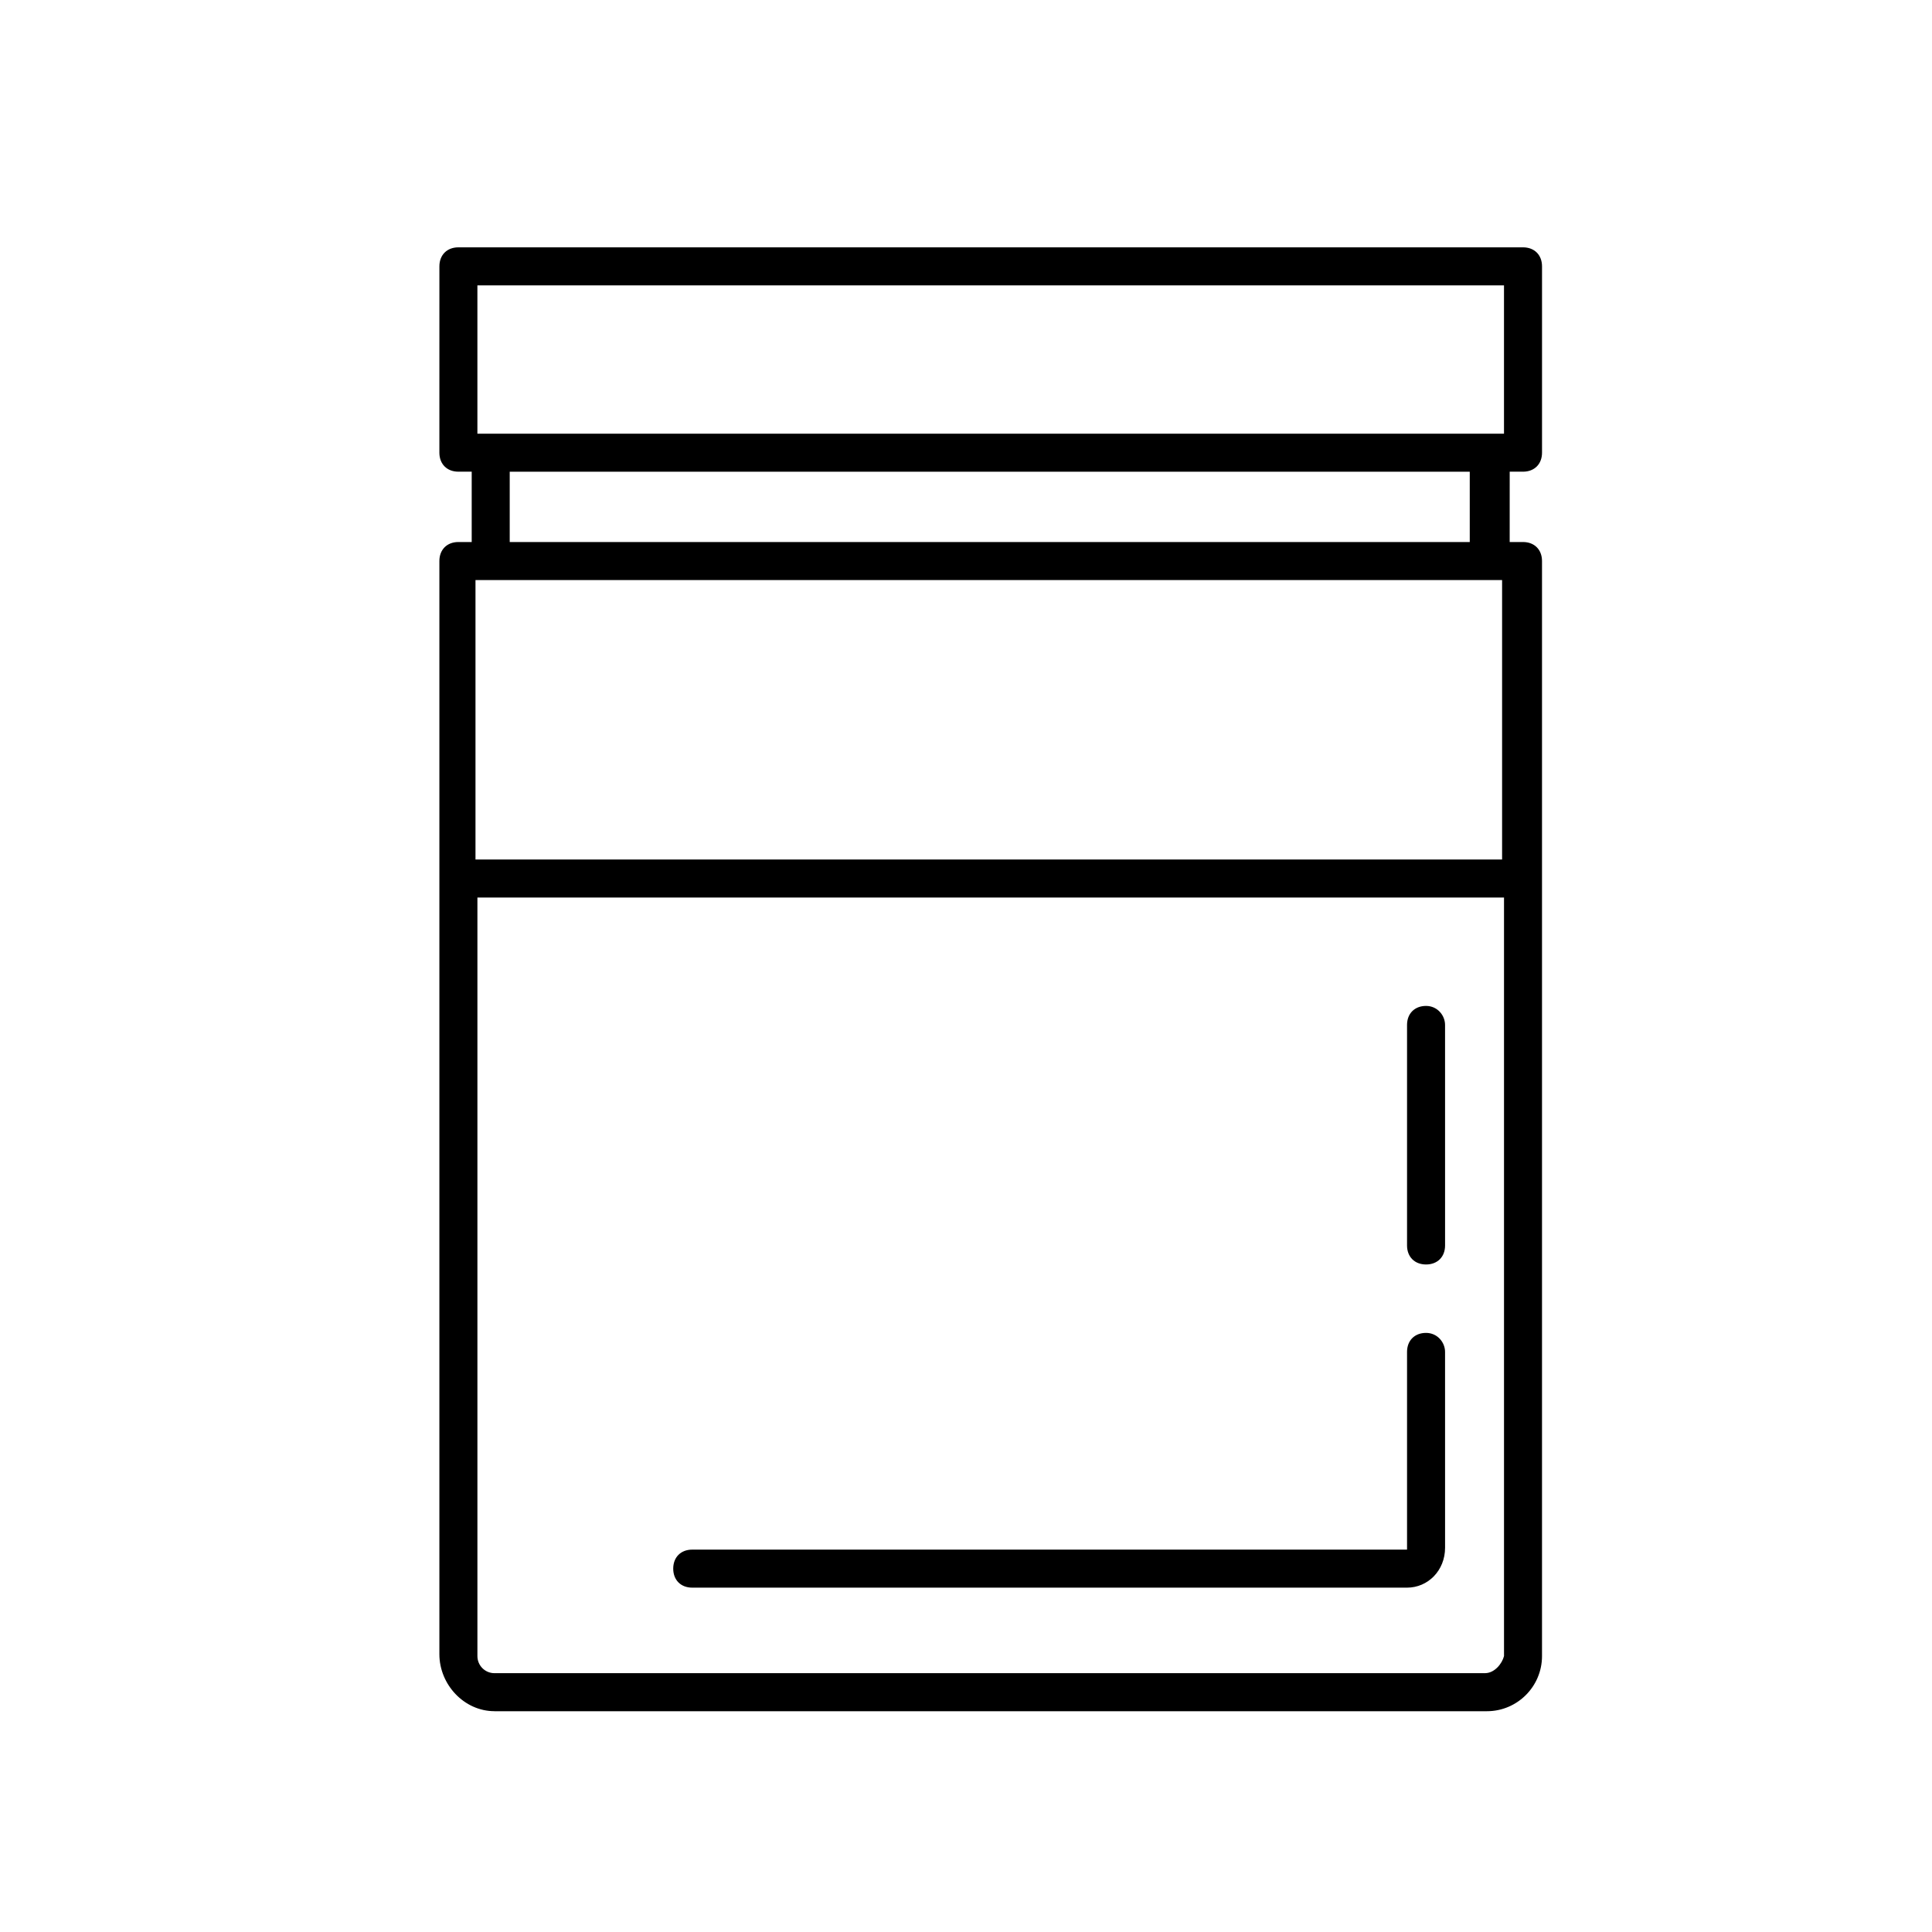 <?xml version="1.0" encoding="UTF-8"?>
<!-- Uploaded to: ICON Repo, www.iconrepo.com, Generator: ICON Repo Mixer Tools -->
<svg fill="#000000" width="800px" height="800px" version="1.1" viewBox="144 144 512 512" xmlns="http://www.w3.org/2000/svg">
 <g>
  <path d="m275.05 597.49h262.99c8.062 0 14.609-6.551 14.609-14.609v-290.2c0-3.023-2.016-5.039-5.039-5.039h-3.527l0.004-18.641h3.527c3.023 0 5.039-2.016 5.039-5.039v-49.375c0-3.023-2.016-5.039-5.039-5.039h-282.13c-3.023 0-5.039 2.016-5.039 5.039l-0.004 49.375c0 3.023 2.016 5.039 5.039 5.039h3.527v18.641h-3.527c-3.023 0-5.039 2.016-5.039 5.039v289.69c0 8.059 6.551 15.113 14.613 15.113zm267.02-299.77v74.059h-272.06v-74.059zm-4.535 289.69h-262.48c-2.519 0-4.535-2.016-4.535-4.535v-201.02h272.06v201.02c-0.504 2.016-2.519 4.531-5.039 4.531zm-267.02-367.78h272.06v39.301h-272.06zm8.566 49.375h254.42v18.641h-254.42z"/>
  <path d="m521.92 497.23c-3.023 0-5.039 2.016-5.039 5.039v51.891 0.504h-189.43c-3.023 0-5.039 2.016-5.039 5.039 0 3.023 2.016 5.039 5.039 5.039h189.43c5.543 0 10.078-4.535 10.078-10.578l-0.004-51.895c0-2.519-2.016-5.039-5.035-5.039z"/>
  <path d="m521.92 410.58c-3.023 0-5.039 2.016-5.039 5.039v58.441c0 3.023 2.016 5.039 5.039 5.039s5.039-2.016 5.039-5.039l-0.004-58.441c0-2.519-2.016-5.039-5.035-5.039z"/>
 </g>
</svg>